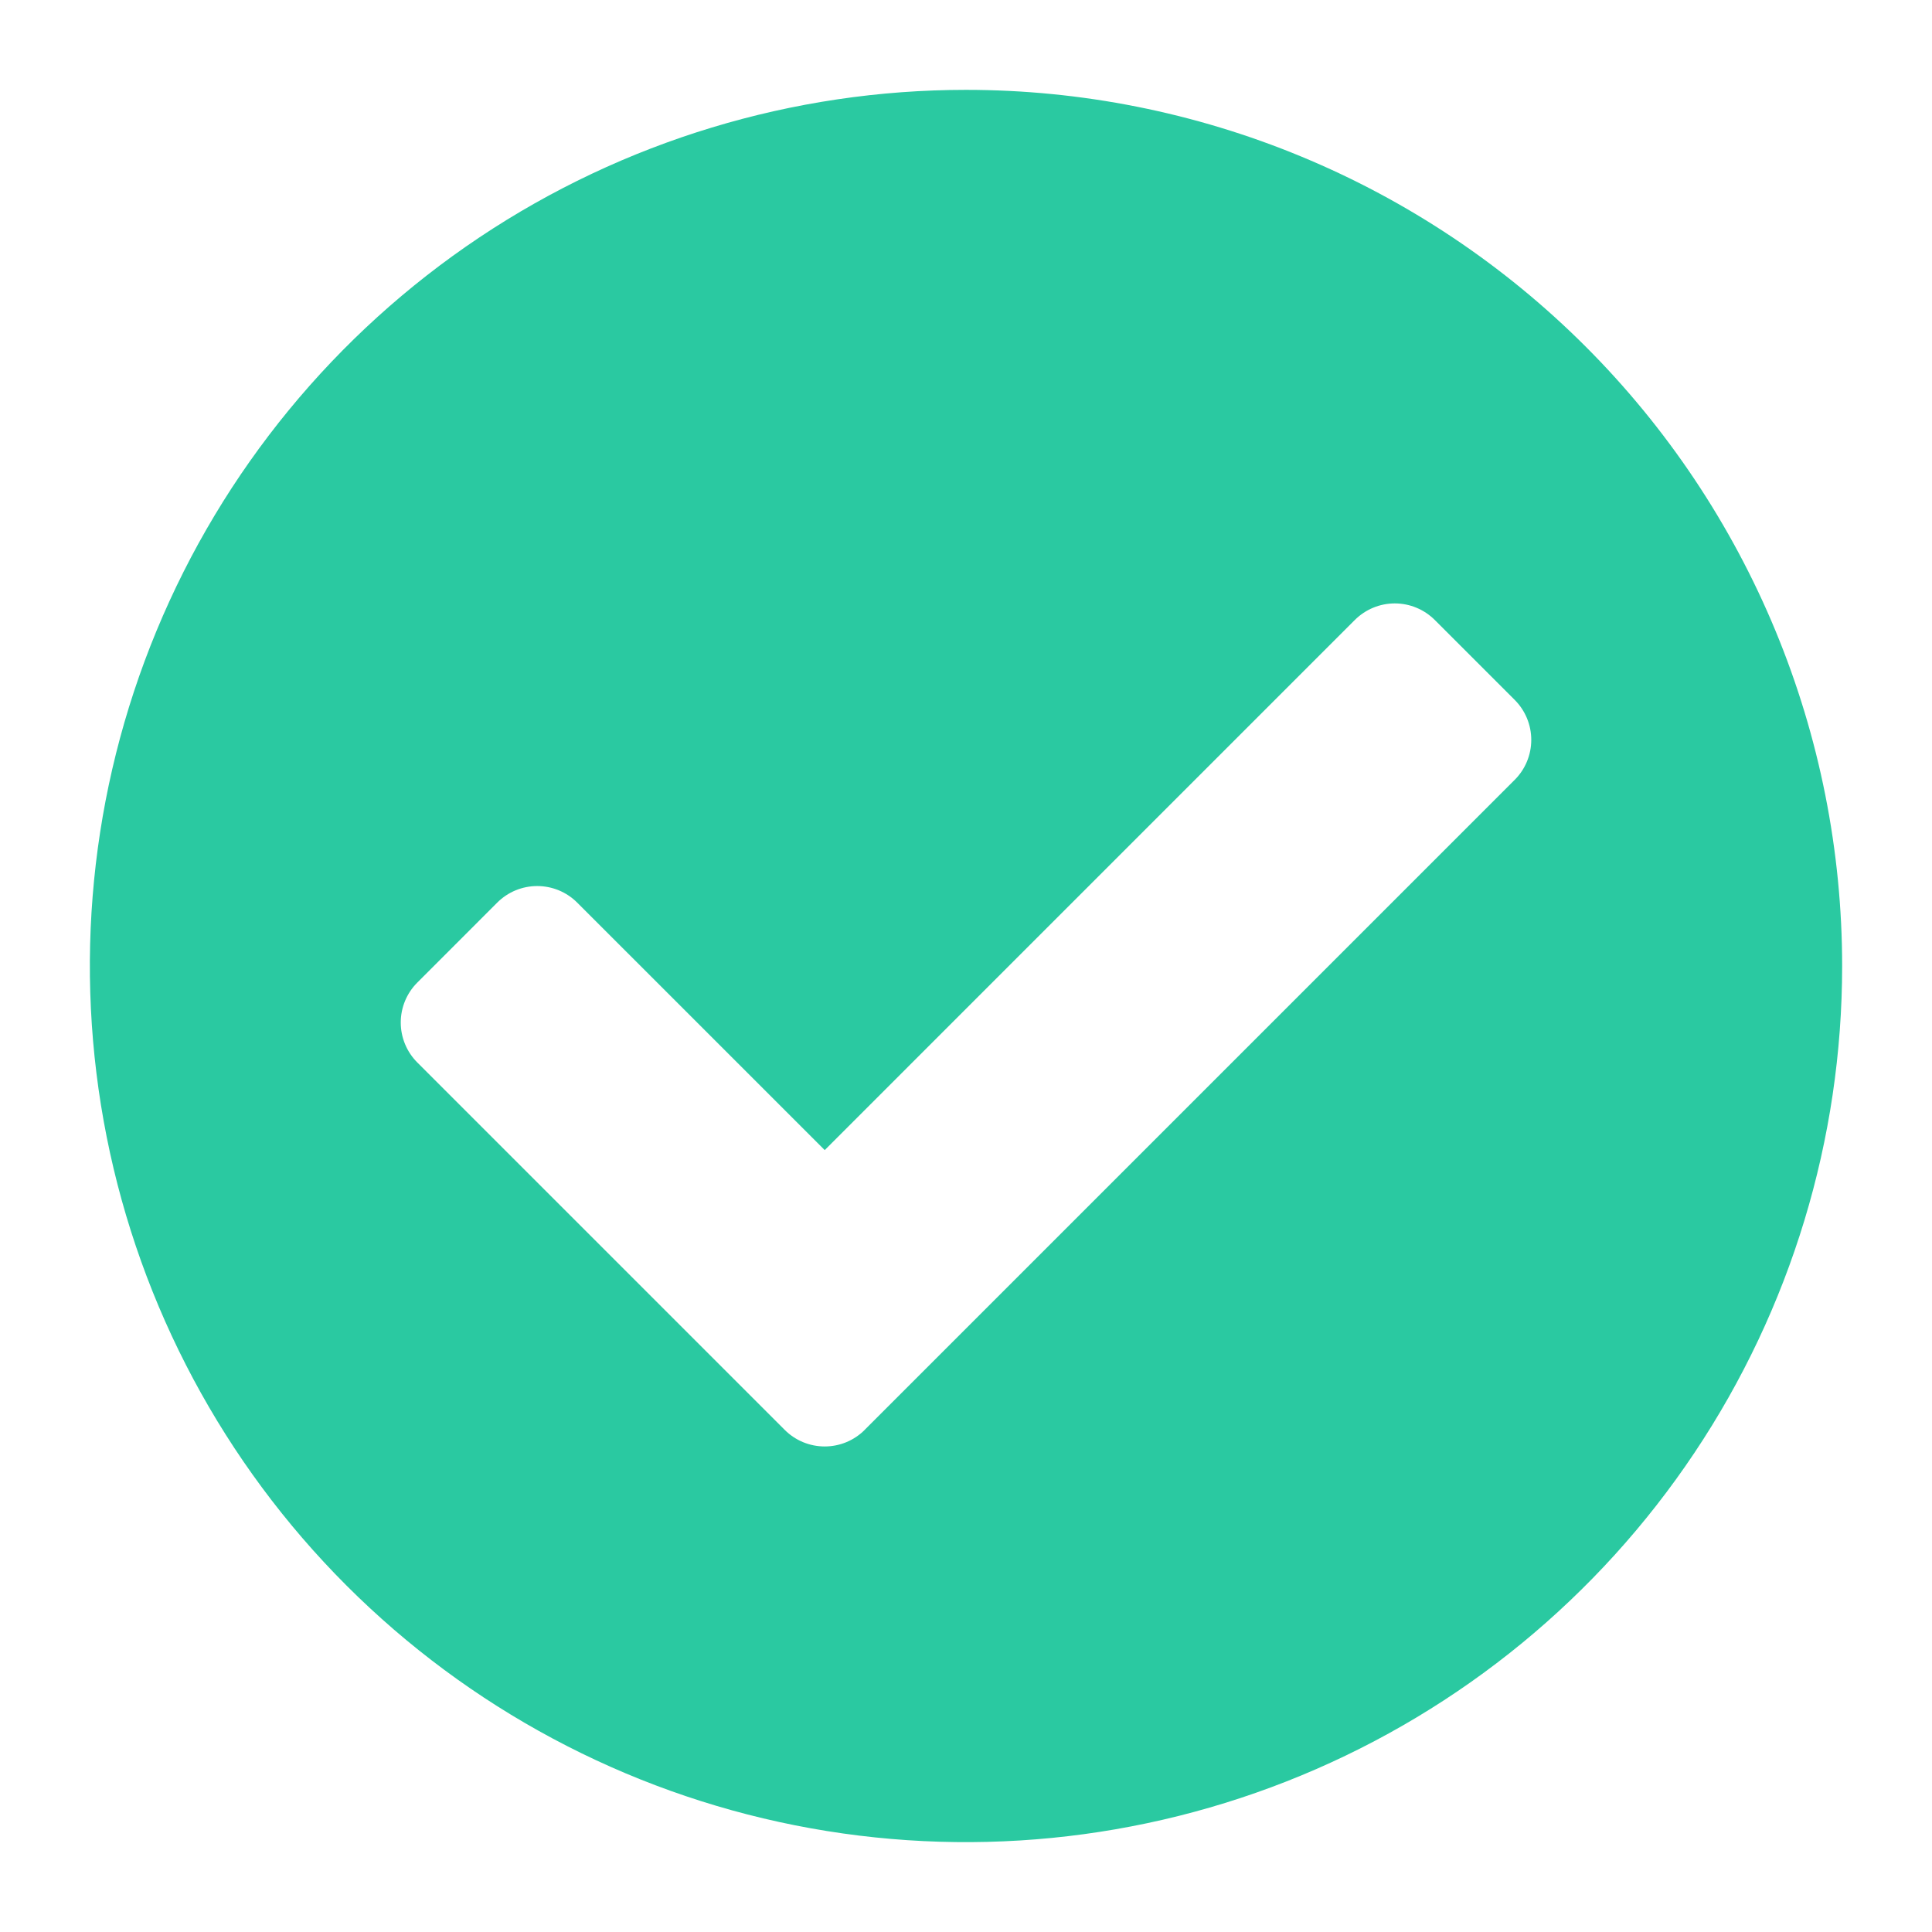 <svg width="86" height="86" viewBox="0 0 86 86" fill="none" xmlns="http://www.w3.org/2000/svg">
<g filter="url(#filter0_d)">
<circle cx="43" cy="42" r="35.286" fill="white"/>
<path d="M82 42C82 49.714 79.713 57.254 75.427 63.667C71.142 70.081 65.051 75.08 57.925 78.031C50.798 80.983 42.956 81.755 35.391 80.251C27.826 78.746 20.877 75.031 15.423 69.577C9.968 64.123 6.254 57.173 4.749 49.608C3.245 42.043 4.017 34.201 6.969 27.075C9.921 19.949 14.92 13.858 21.333 9.572C27.747 5.287 35.287 3 43.001 3C48.122 3 53.194 4.009 57.925 5.969C62.657 7.929 66.956 10.801 70.578 14.423C74.199 18.044 77.072 22.344 79.032 27.075C80.991 31.807 82 36.879 82 42ZM38.489 62.649L67.425 33.713C67.897 33.242 68.162 32.602 68.162 31.934C68.162 31.267 67.897 30.627 67.425 30.155L63.867 26.597C63.633 26.364 63.356 26.178 63.05 26.052C62.745 25.925 62.418 25.86 62.087 25.86C61.757 25.86 61.43 25.925 61.124 26.052C60.819 26.178 60.542 26.364 60.308 26.597L36.711 50.195L25.693 39.178C25.459 38.944 25.182 38.759 24.876 38.632C24.571 38.506 24.244 38.441 23.913 38.441C23.583 38.441 23.256 38.506 22.95 38.632C22.645 38.759 22.368 38.944 22.134 39.178L18.576 42.737C18.104 43.209 17.839 43.848 17.839 44.516C17.839 45.183 18.104 45.823 18.576 46.295L34.931 62.65C35.165 62.884 35.442 63.069 35.748 63.196C36.053 63.322 36.38 63.387 36.711 63.387C37.041 63.387 37.368 63.322 37.674 63.196C37.979 63.069 38.256 62.884 38.49 62.65L38.489 62.649Z" fill="#2AC9A1"/>
</g>
<defs>
<filter id="filter0_d" x="0" y="0" width="86" height="86" filterUnits="userSpaceOnUse" color-interpolation-filters="sRGB">
<feFlood flood-opacity="0" result="BackgroundImageFix"/>
<feColorMatrix in="SourceAlpha" type="matrix" values="0 0 0 0 0 0 0 0 0 0 0 0 0 0 0 0 0 0 127 0"/>
<feOffset dy="1"/>
<feGaussianBlur stdDeviation="2"/>
<feColorMatrix type="matrix" values="0 0 0 0 0.154 0 0 0 0 0.617 0 0 0 0 0.5 0 0 0 0.4 0"/>
<feBlend mode="normal" in2="BackgroundImageFix" result="effect1_dropShadow"/>
<feBlend mode="normal" in="SourceGraphic" in2="effect1_dropShadow" result="shape"/>
</filter>
</defs>
</svg>
